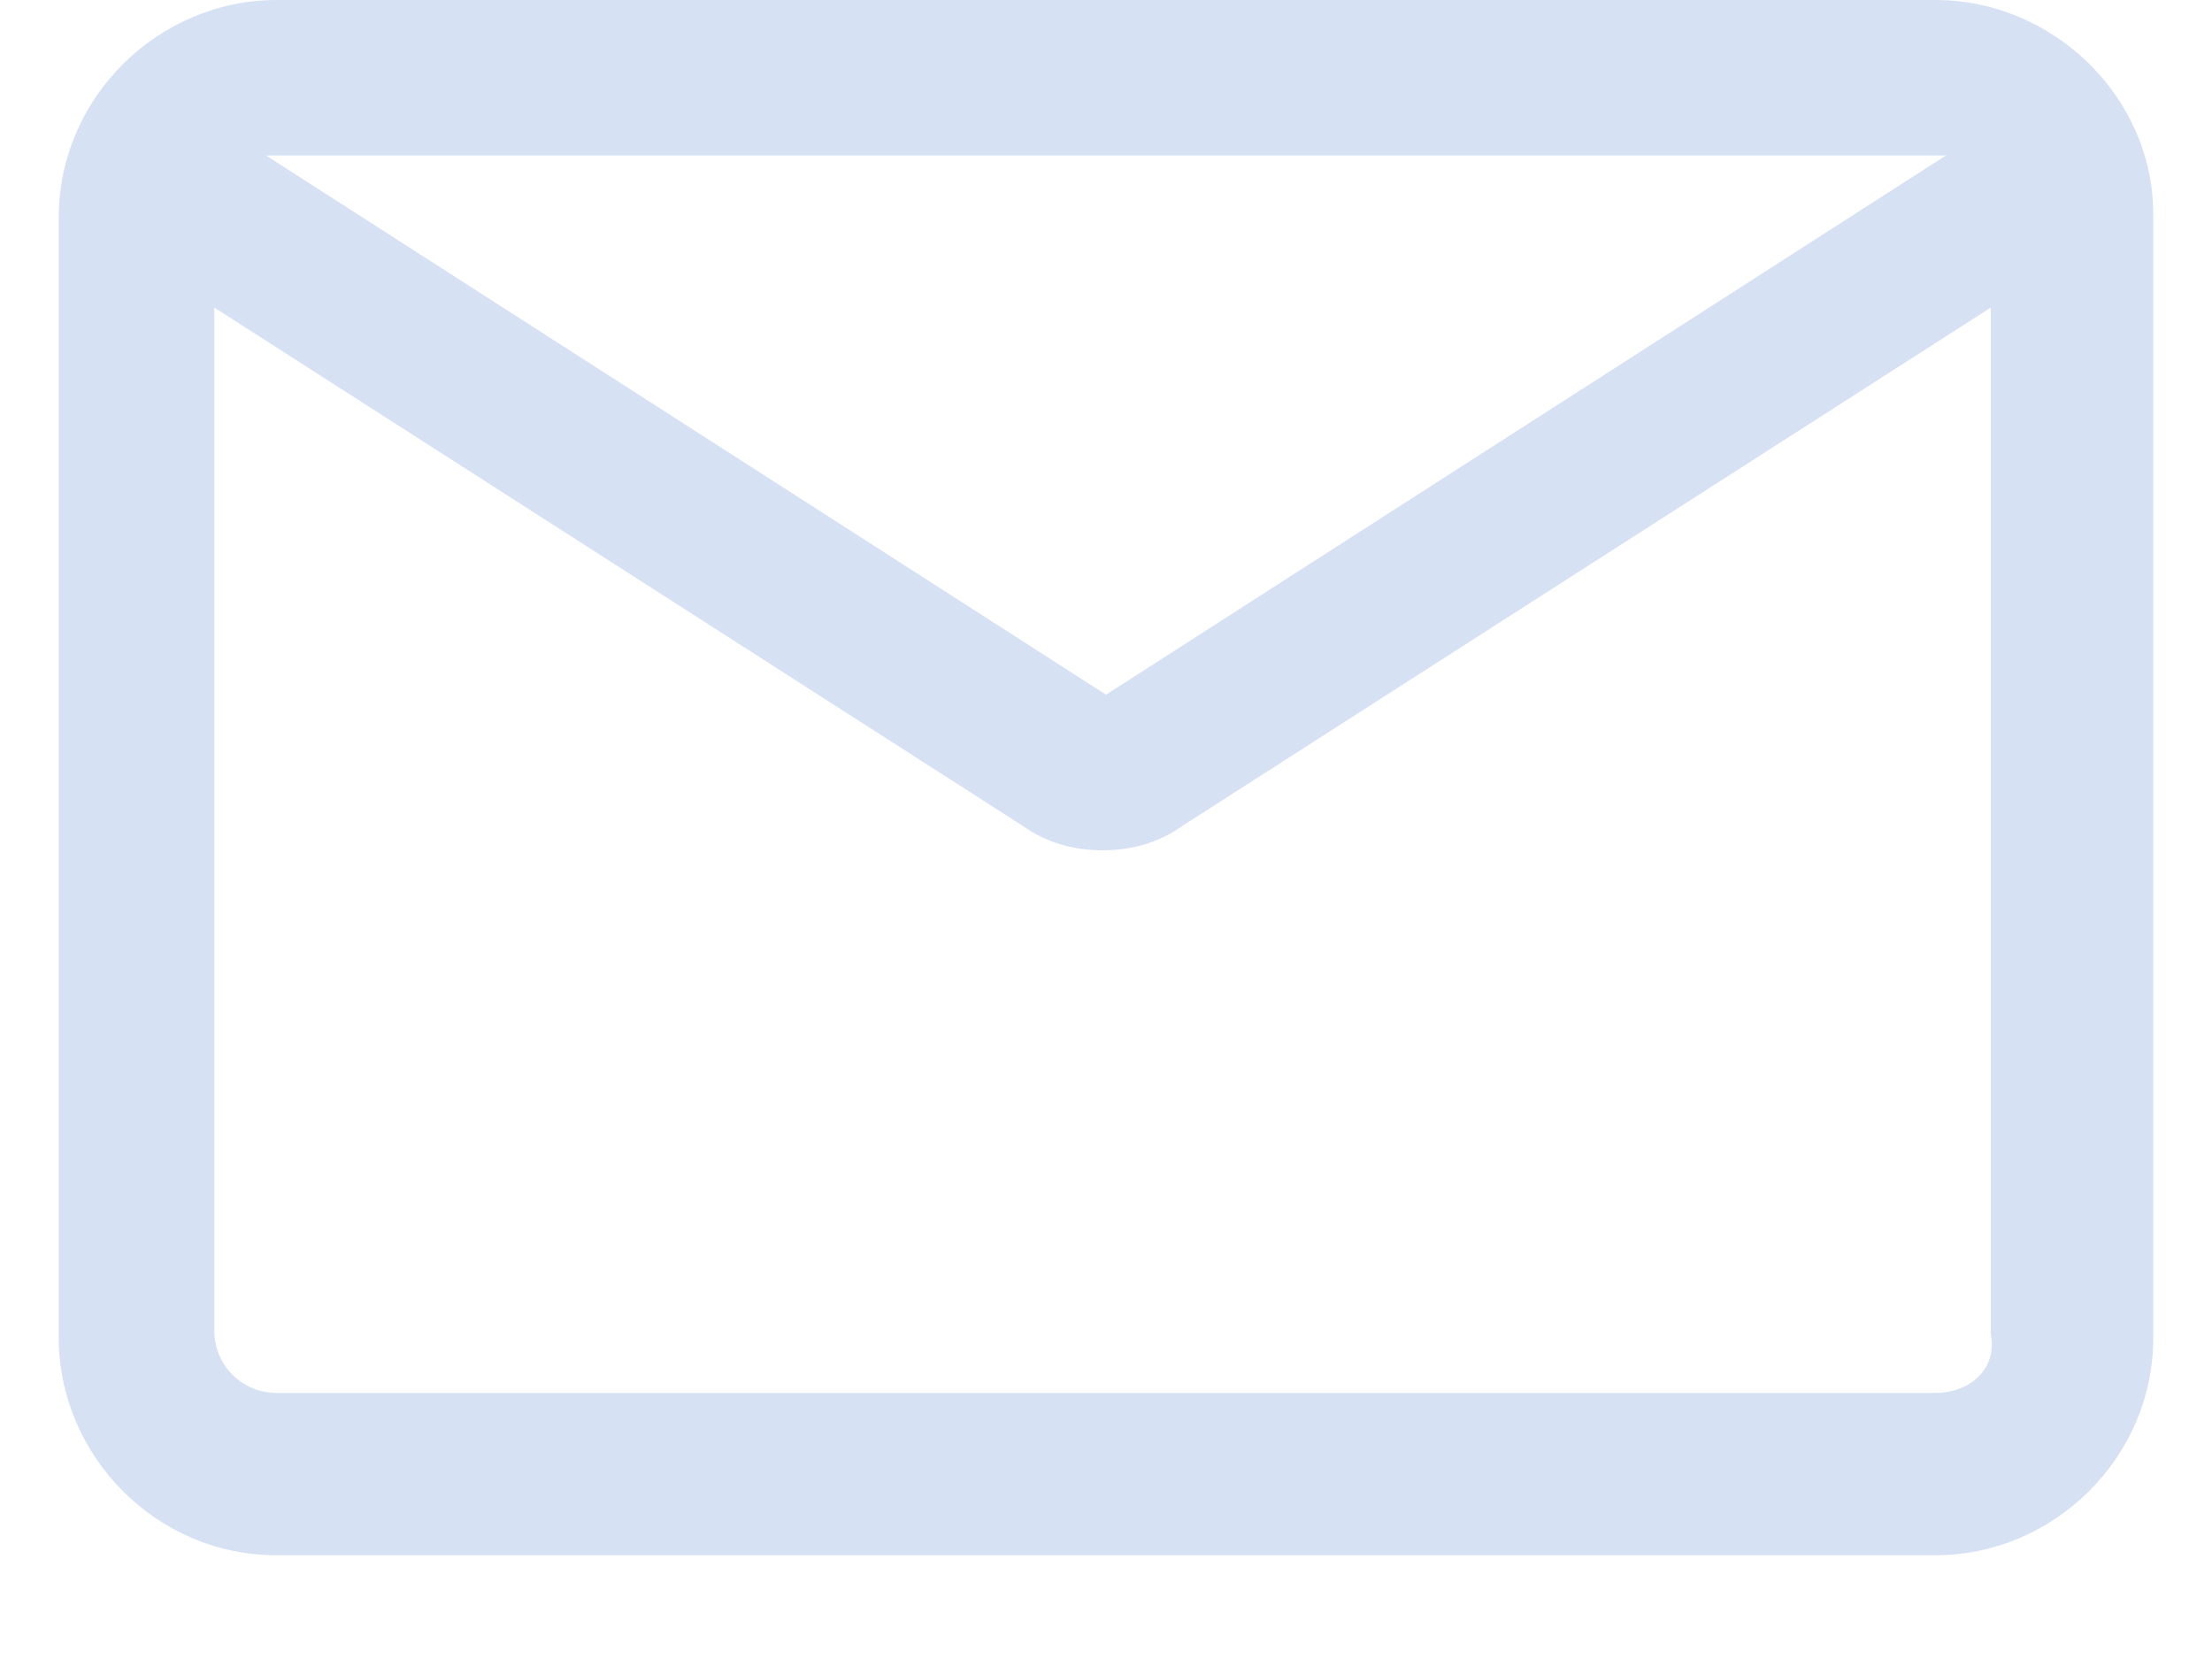 <svg xmlns="http://www.w3.org/2000/svg" width="20" height="15" viewBox="0 0 20 15" fill="none"><path d="M17.5 0H2.5C1.438 0 0.531 0.875 0.531 1.969V12.094C0.531 13.156 1.406 14.062 2.5 14.062H17.5C18.562 14.062 19.469 13.188 19.469 12.094V1.938C19.469 0.875 18.562 0 17.5 0ZM17.5 1.406C17.531 1.406 17.562 1.406 17.594 1.406L10 6.281L2.406 1.406C2.438 1.406 2.469 1.406 2.5 1.406H17.5ZM17.5 12.594H2.5C2.188 12.594 1.938 12.344 1.938 12.031V2.781L9.25 7.469C9.469 7.625 9.719 7.688 9.969 7.688C10.219 7.688 10.469 7.625 10.688 7.469L18 2.781V12.062C18.062 12.375 17.812 12.594 17.5 12.594Z" fill="#D6E2F4"></path></svg>